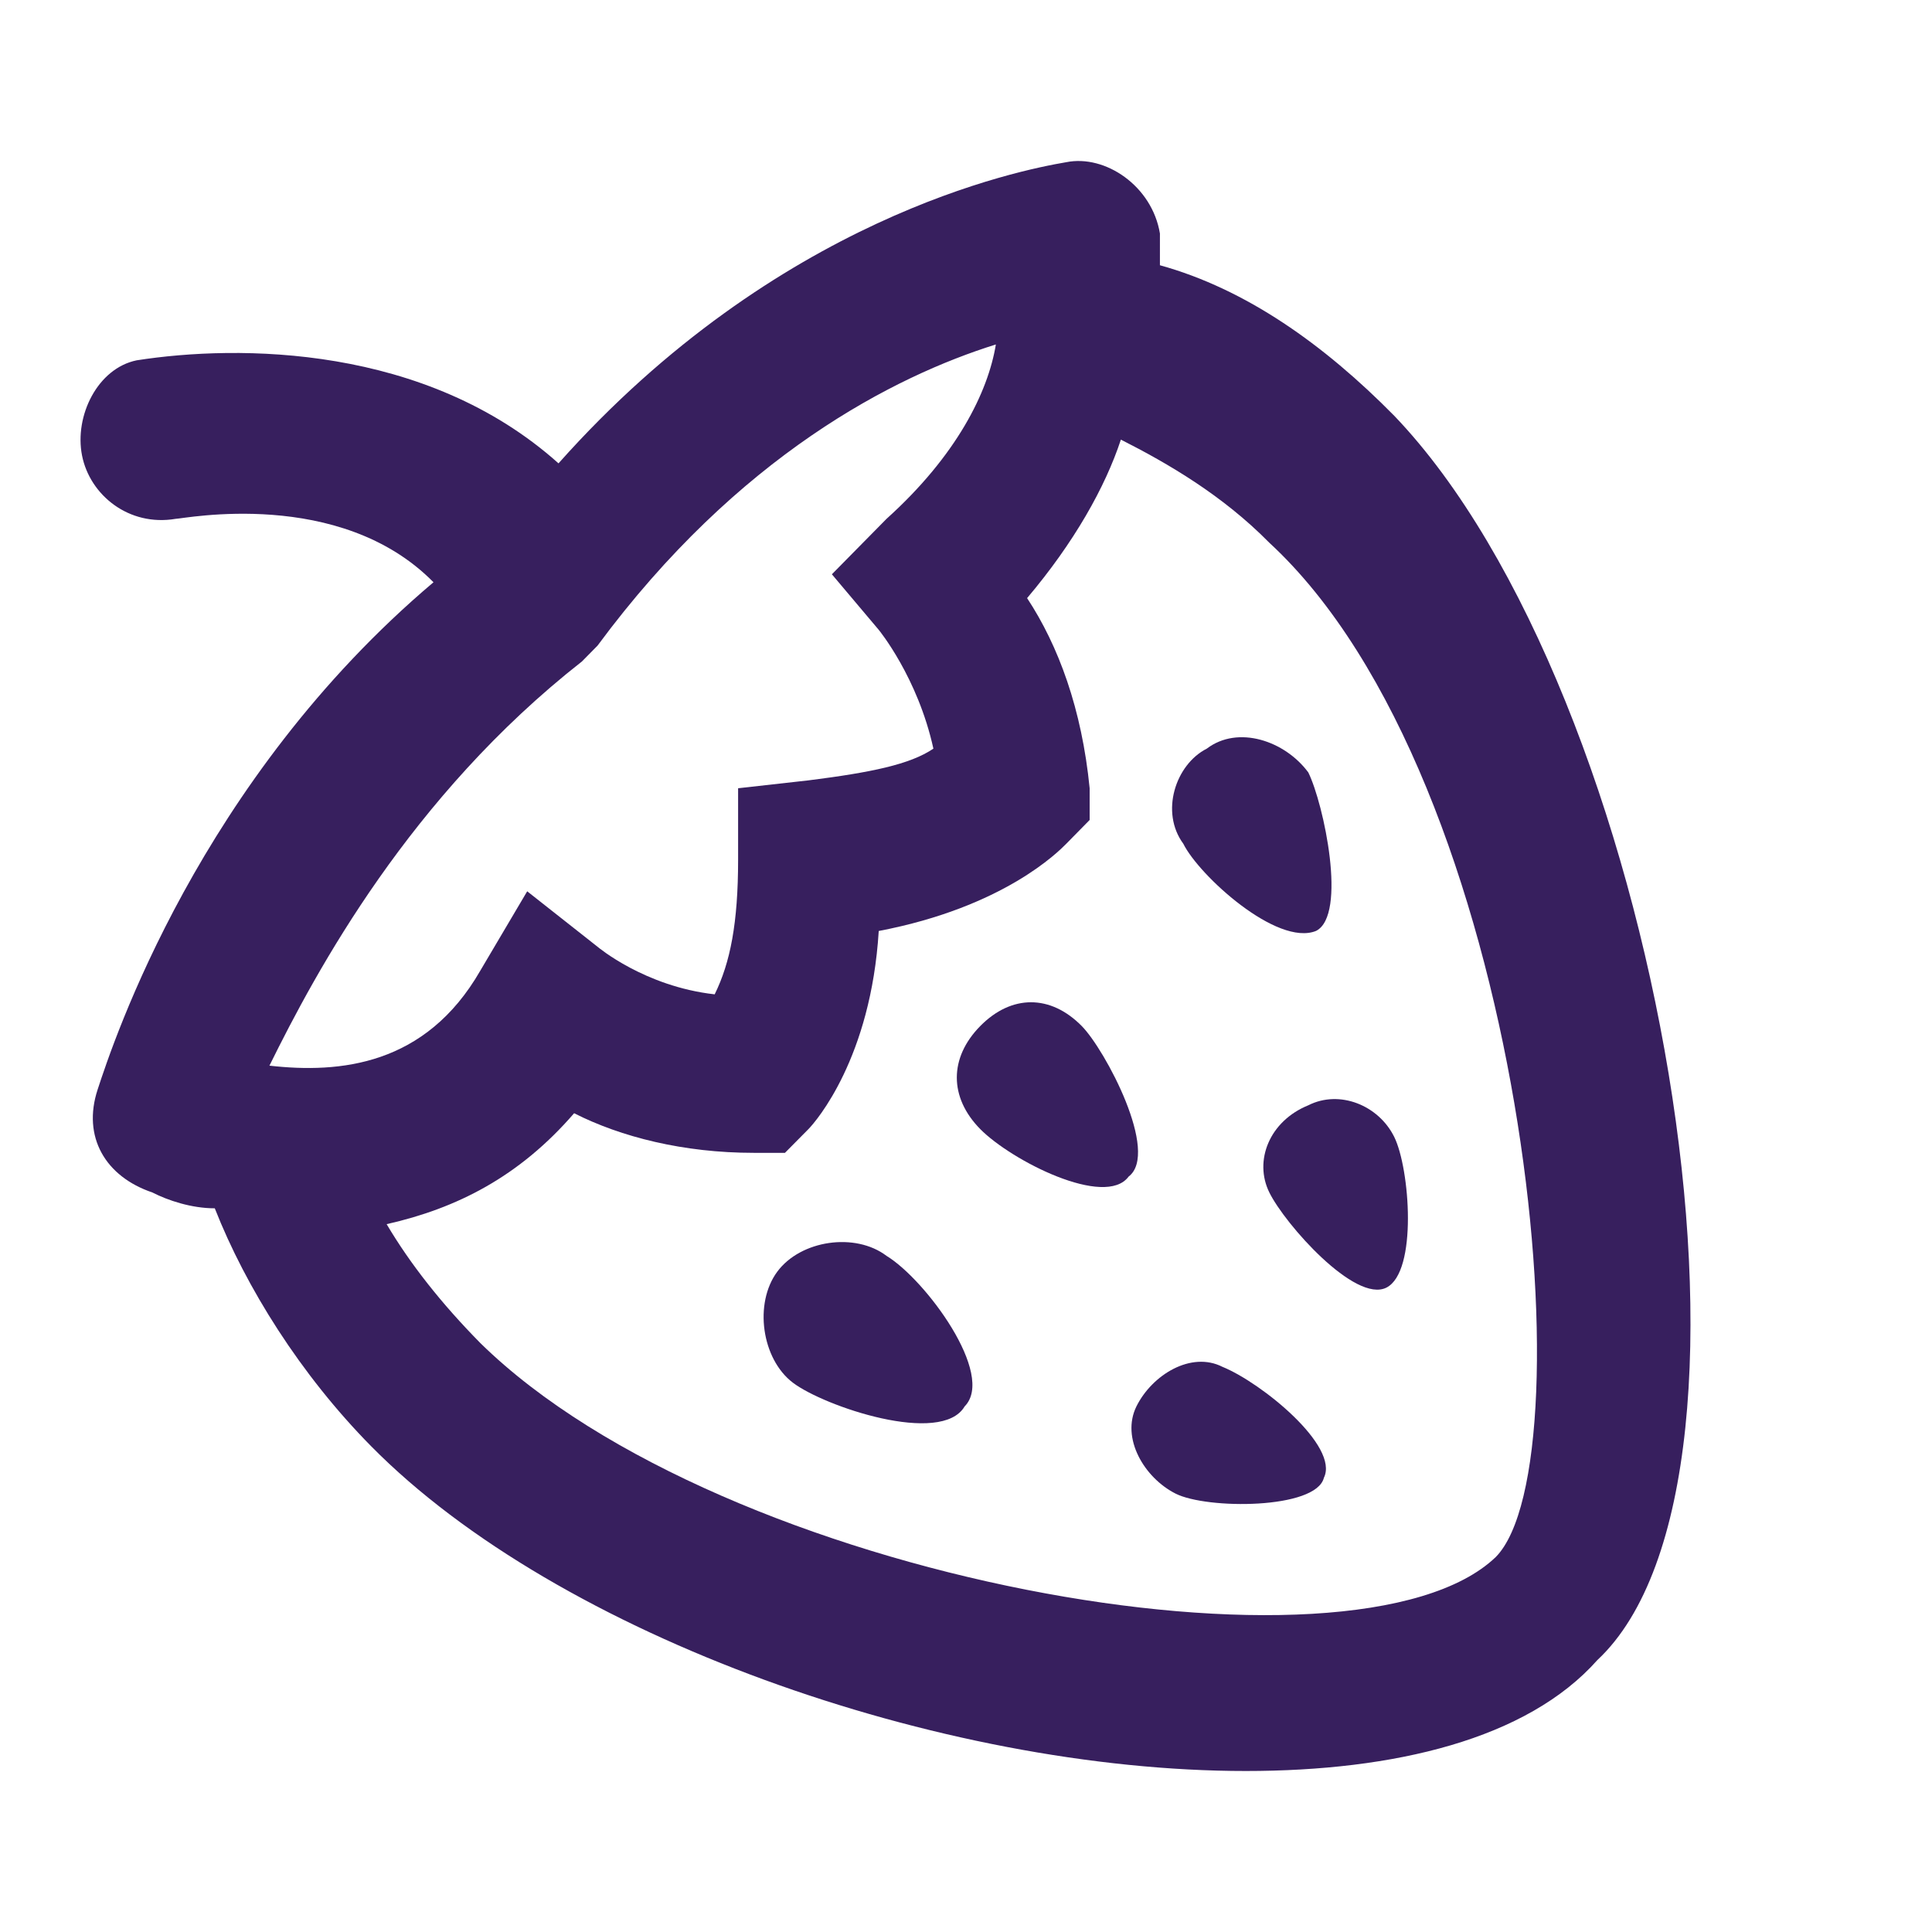 <svg width="24" height="24" viewBox="0 0 24 24" fill="none" xmlns="http://www.w3.org/2000/svg">
<path d="M17.32 5.165C16.447 4.279 15.476 3.59 14.409 3.295C14.409 3.098 14.409 3 14.409 2.901C14.312 2.31 13.73 1.917 13.245 2.015C12.662 2.114 9.654 2.704 6.938 5.756C5.288 4.279 2.959 4.279 1.698 4.476C1.213 4.575 0.922 5.165 1.019 5.658C1.116 6.15 1.601 6.544 2.183 6.445C2.28 6.445 4.221 6.051 5.385 7.233C2.474 9.694 1.407 12.943 1.213 13.534C1.019 14.124 1.31 14.616 1.892 14.813C2.086 14.912 2.377 15.01 2.668 15.01C3.056 15.995 3.735 17.078 4.609 17.964C6.938 20.326 11.692 22 15.476 22C17.32 22 18.969 21.606 19.843 20.622C22.268 18.357 20.619 8.611 17.32 5.165ZM10.916 7.824C10.916 7.824 11.401 8.414 11.595 9.3C11.304 9.497 10.819 9.596 10.043 9.694L9.169 9.792V10.678C9.169 11.466 9.072 11.958 8.878 12.352C8.005 12.254 7.423 11.761 7.423 11.761L6.549 11.072L5.967 12.057C5.288 13.238 4.221 13.337 3.347 13.238C3.93 12.057 5.094 9.891 7.229 8.217L7.423 8.02C9.169 5.658 11.11 4.673 12.371 4.279C12.274 4.87 11.886 5.658 11.013 6.445L10.334 7.134L10.916 7.824ZM18.581 19.342C16.835 21.015 8.975 19.637 5.967 16.684C5.482 16.192 5.094 15.699 4.803 15.207C5.676 15.01 6.452 14.616 7.132 13.829C7.714 14.124 8.49 14.321 9.363 14.321H9.751L10.043 14.026C10.14 13.927 10.819 13.14 10.916 11.565C12.468 11.269 13.148 10.58 13.245 10.482L13.536 10.186V9.792C13.439 8.808 13.148 8.02 12.759 7.43C13.342 6.741 13.73 6.051 13.924 5.461C14.506 5.756 15.185 6.15 15.767 6.741C18.969 9.694 19.746 18.16 18.581 19.342Z" fill="#371F5E"/>
<path d="M13.438 12.746C13.05 12.352 12.565 12.352 12.177 12.746C11.789 13.14 11.789 13.632 12.177 14.026C12.565 14.419 13.729 15.01 14.02 14.616C14.409 14.321 13.729 13.041 13.438 12.746Z" fill="#371F5E"/>
<path d="M15.185 16.979C14.797 16.782 14.312 17.078 14.117 17.471C13.923 17.865 14.214 18.357 14.603 18.554C14.991 18.751 16.349 18.751 16.446 18.357C16.64 17.964 15.67 17.176 15.185 16.979Z" fill="#371F5E"/>
<path d="M15.768 14.813C15.962 15.207 16.835 16.192 17.223 15.995C17.611 15.798 17.514 14.518 17.32 14.124C17.126 13.73 16.641 13.534 16.253 13.73C15.768 13.927 15.574 14.42 15.768 14.813Z" fill="#371F5E"/>
<path d="M11.013 15.601C10.625 15.306 9.946 15.404 9.655 15.798C9.364 16.192 9.461 16.881 9.849 17.176C10.237 17.471 11.692 17.964 11.983 17.471C12.371 17.078 11.498 15.896 11.013 15.601Z" fill="#371F5E"/>
<path d="M14.991 9.3C14.603 9.497 14.409 10.088 14.7 10.482C14.894 10.875 15.864 11.761 16.349 11.564C16.737 11.367 16.446 9.989 16.252 9.595C15.961 9.202 15.379 9.005 14.991 9.3Z" fill="#371F5E"/>
</svg>
